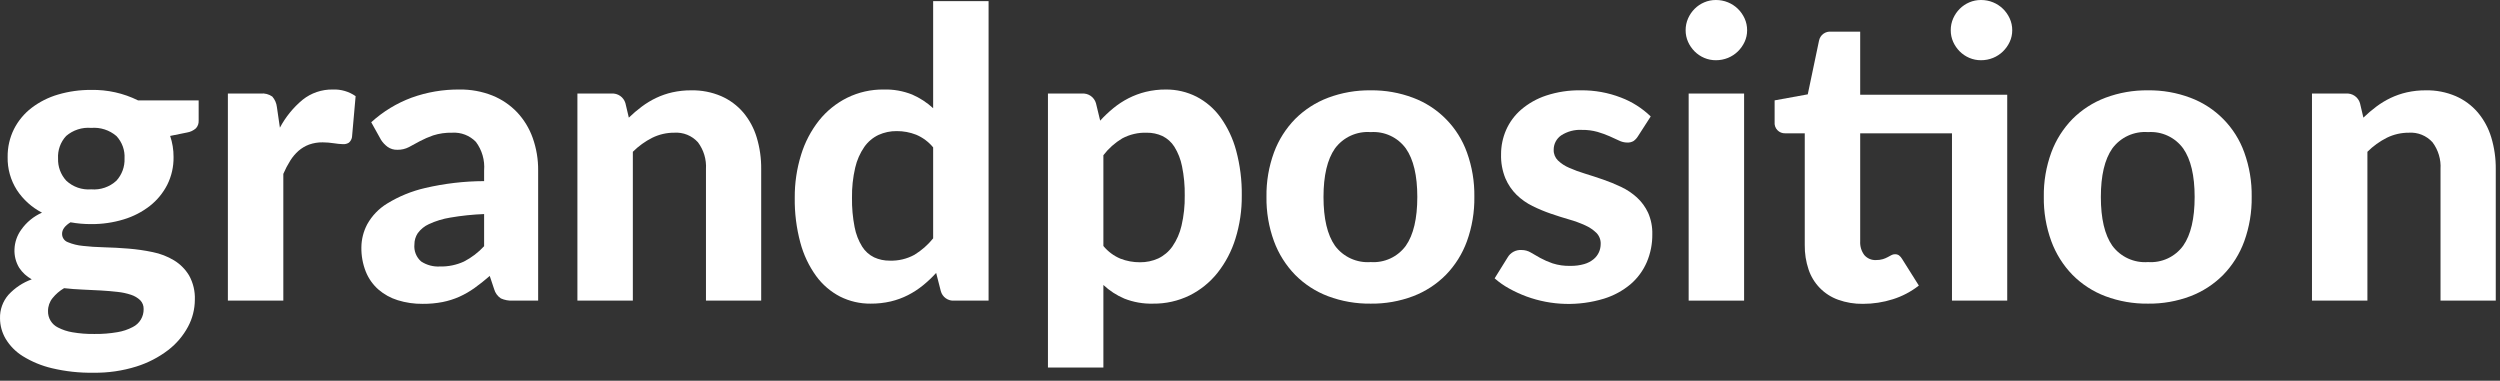 <svg width="197" height="30" viewBox="0 0 197 30" fill="none" xmlns="http://www.w3.org/2000/svg">
<rect x="0" y="0" width="197" height="30" fill="#333333" stroke="none"/>
<g id="GP Logo COlored">
<path id="Vector" d="M15.654 7.909V9.508C15.66 9.617 15.644 9.727 15.608 9.83C15.571 9.933 15.514 10.028 15.441 10.109C15.242 10.285 14.998 10.4 14.736 10.442L13.407 10.711C13.589 11.246 13.68 11.808 13.676 12.373C13.688 13.133 13.517 13.885 13.177 14.565C12.847 15.211 12.38 15.778 11.808 16.227C11.194 16.704 10.496 17.063 9.751 17.287C8.92 17.541 8.055 17.666 7.187 17.659C6.64 17.662 6.094 17.614 5.556 17.517C5.113 17.791 4.892 18.092 4.892 18.419C4.888 18.563 4.93 18.704 5.011 18.823C5.091 18.943 5.208 19.034 5.343 19.083C5.721 19.241 6.122 19.339 6.53 19.376C7.02 19.434 7.58 19.471 8.207 19.487C8.835 19.503 9.474 19.537 10.123 19.59C10.766 19.642 11.406 19.734 12.038 19.867C12.63 19.985 13.198 20.205 13.715 20.516C14.202 20.812 14.609 21.222 14.902 21.711C15.225 22.296 15.381 22.958 15.354 23.626C15.35 24.366 15.166 25.095 14.815 25.747C14.432 26.462 13.9 27.088 13.256 27.583C12.503 28.159 11.653 28.598 10.748 28.881C9.652 29.223 8.509 29.389 7.361 29.371C6.261 29.389 5.163 29.269 4.092 29.015C3.281 28.825 2.506 28.504 1.797 28.066C1.244 27.724 0.78 27.254 0.444 26.697C0.156 26.207 0.003 25.65 0.001 25.082C-0.017 24.403 0.22 23.742 0.666 23.23C1.171 22.682 1.801 22.264 2.502 22.012C2.104 21.792 1.764 21.48 1.513 21.102C1.247 20.661 1.117 20.151 1.141 19.637C1.163 19.085 1.347 18.551 1.671 18.102C2.085 17.513 2.651 17.048 3.309 16.757C2.508 16.343 1.826 15.73 1.331 14.976C0.836 14.2 0.582 13.294 0.602 12.373C0.591 11.61 0.762 10.856 1.101 10.173C1.432 9.52 1.905 8.949 2.486 8.503C3.112 8.026 3.82 7.669 4.575 7.45C5.423 7.201 6.303 7.078 7.187 7.086C8.464 7.06 9.729 7.342 10.874 7.909H15.654ZM11.318 24.354C11.322 24.226 11.301 24.098 11.255 23.978C11.209 23.858 11.138 23.749 11.049 23.657C10.844 23.463 10.597 23.317 10.328 23.23C9.982 23.115 9.624 23.038 9.26 23.001C8.848 22.953 8.411 22.917 7.946 22.89C7.482 22.864 7.002 22.84 6.506 22.819C6.01 22.798 5.524 22.761 5.05 22.708C4.701 22.912 4.393 23.177 4.14 23.492C3.907 23.78 3.781 24.141 3.784 24.512C3.776 24.782 3.847 25.048 3.988 25.278C4.128 25.508 4.332 25.693 4.575 25.81C4.928 25.991 5.307 26.117 5.699 26.182C6.274 26.281 6.857 26.326 7.44 26.317C8.05 26.326 8.659 26.278 9.26 26.174C9.68 26.105 10.086 25.969 10.463 25.77C10.725 25.64 10.945 25.437 11.096 25.186C11.247 24.935 11.324 24.647 11.318 24.354ZM7.187 14.921C7.547 14.951 7.909 14.906 8.251 14.789C8.593 14.672 8.907 14.485 9.173 14.24C9.61 13.762 9.84 13.131 9.814 12.483C9.832 12.161 9.785 11.839 9.675 11.535C9.564 11.232 9.394 10.954 9.173 10.719C8.901 10.486 8.585 10.309 8.244 10.199C7.903 10.089 7.544 10.048 7.187 10.078C6.831 10.047 6.472 10.088 6.133 10.198C5.793 10.308 5.479 10.485 5.208 10.719C4.99 10.955 4.821 11.233 4.712 11.537C4.604 11.84 4.557 12.162 4.575 12.483C4.552 13.128 4.782 13.756 5.216 14.232C5.478 14.479 5.789 14.667 6.128 14.786C6.468 14.904 6.828 14.95 7.187 14.921Z" fill="white"/>
<path id="Vector_2" d="M22.056 10.062C22.503 9.219 23.111 8.471 23.845 7.862C24.518 7.324 25.358 7.039 26.219 7.054C26.861 7.026 27.496 7.21 28.023 7.577L27.738 10.806C27.71 10.975 27.623 11.129 27.493 11.241C27.359 11.327 27.201 11.368 27.042 11.36C26.798 11.353 26.555 11.329 26.314 11.289C26.021 11.243 25.724 11.219 25.428 11.217C25.064 11.211 24.702 11.27 24.359 11.391C24.055 11.504 23.774 11.67 23.528 11.882C23.273 12.107 23.052 12.369 22.872 12.658C22.662 12.991 22.48 13.34 22.326 13.702V23.689H17.957V7.371H20.537C20.861 7.337 21.188 7.421 21.455 7.608C21.658 7.839 21.785 8.126 21.819 8.432L22.056 10.062Z" fill="white"/>
<path id="Vector_3" d="M29.253 9.634C30.179 8.79 31.259 8.132 32.434 7.696C33.642 7.26 34.917 7.043 36.201 7.054C37.092 7.04 37.977 7.201 38.805 7.529C39.54 7.826 40.204 8.277 40.752 8.851C41.295 9.432 41.712 10.119 41.978 10.869C42.27 11.692 42.415 12.56 42.406 13.433V23.689H40.411C40.088 23.707 39.765 23.647 39.469 23.515C39.211 23.344 39.023 23.086 38.939 22.787L38.591 21.743C38.18 22.101 37.781 22.418 37.396 22.692C37.022 22.96 36.621 23.191 36.201 23.381C35.778 23.569 35.334 23.71 34.88 23.8C34.361 23.9 33.833 23.948 33.305 23.943C32.64 23.95 31.978 23.854 31.342 23.657C30.78 23.484 30.26 23.195 29.815 22.811C29.381 22.427 29.042 21.947 28.826 21.41C28.583 20.796 28.465 20.139 28.477 19.479C28.484 18.85 28.642 18.231 28.936 17.675C29.31 17.001 29.853 16.437 30.511 16.037C31.431 15.473 32.436 15.061 33.487 14.818C35.015 14.461 36.579 14.278 38.148 14.272V13.433C38.215 12.627 37.984 11.825 37.499 11.178C37.259 10.93 36.967 10.737 36.645 10.612C36.322 10.488 35.976 10.435 35.631 10.457C35.122 10.444 34.613 10.516 34.128 10.671C33.766 10.797 33.414 10.95 33.075 11.13C32.775 11.294 32.492 11.447 32.228 11.589C31.945 11.736 31.63 11.81 31.311 11.803C31.036 11.813 30.767 11.732 30.543 11.573C30.34 11.424 30.166 11.239 30.029 11.027L29.253 9.634ZM38.148 16.868C37.257 16.902 36.368 16.994 35.489 17.145C34.906 17.238 34.339 17.411 33.803 17.659C33.45 17.817 33.144 18.066 32.917 18.379C32.745 18.64 32.654 18.945 32.656 19.258C32.63 19.508 32.665 19.761 32.757 19.995C32.849 20.229 32.996 20.438 33.186 20.603C33.624 20.891 34.143 21.03 34.666 20.999C35.318 21.015 35.965 20.882 36.557 20.611C37.155 20.304 37.693 19.894 38.148 19.4V16.868Z" fill="white"/>
<path id="Vector_4" d="M49.552 9.27C49.873 8.959 50.214 8.668 50.573 8.4C50.925 8.137 51.301 7.909 51.697 7.719C52.106 7.525 52.536 7.376 52.979 7.276C53.47 7.167 53.971 7.114 54.474 7.118C55.284 7.102 56.088 7.259 56.833 7.577C57.499 7.869 58.092 8.307 58.566 8.859C59.049 9.434 59.41 10.102 59.626 10.821C59.871 11.632 59.991 12.475 59.982 13.322V23.689H55.63V13.322C55.677 12.565 55.452 11.816 54.996 11.209C54.762 10.951 54.473 10.749 54.149 10.618C53.826 10.488 53.477 10.433 53.129 10.457C52.531 10.454 51.94 10.59 51.404 10.853C50.836 11.138 50.318 11.512 49.868 11.961V23.689H45.5V7.371H48.191C48.432 7.354 48.672 7.42 48.871 7.558C49.07 7.696 49.215 7.899 49.283 8.131L49.552 9.27Z" fill="white"/>
<path id="Vector_5" d="M77.9 0.09V23.689H75.209C74.969 23.711 74.729 23.646 74.531 23.507C74.334 23.368 74.193 23.163 74.133 22.929L73.769 21.505C73.448 21.858 73.102 22.186 72.732 22.486C72.367 22.783 71.972 23.04 71.553 23.254C71.121 23.474 70.664 23.641 70.192 23.753C69.673 23.872 69.142 23.931 68.609 23.927C67.775 23.936 66.95 23.746 66.203 23.373C65.455 22.986 64.808 22.431 64.312 21.75C63.742 20.96 63.321 20.073 63.07 19.131C62.758 17.975 62.609 16.782 62.626 15.585C62.617 14.438 62.785 13.295 63.125 12.199C63.425 11.216 63.905 10.298 64.541 9.492C65.141 8.742 65.897 8.132 66.757 7.704C67.653 7.264 68.64 7.041 69.638 7.054C70.404 7.032 71.166 7.167 71.878 7.45C72.485 7.715 73.044 8.078 73.532 8.526V0.09H77.9ZM73.532 11.613C73.173 11.177 72.714 10.835 72.194 10.616C71.708 10.425 71.189 10.328 70.667 10.331C70.171 10.324 69.679 10.427 69.227 10.632C68.78 10.844 68.395 11.168 68.111 11.573C67.769 12.069 67.524 12.625 67.39 13.211C67.209 13.989 67.124 14.787 67.137 15.585C67.125 16.361 67.194 17.136 67.343 17.897C67.445 18.44 67.646 18.961 67.937 19.431C68.166 19.796 68.492 20.089 68.878 20.278C69.265 20.456 69.687 20.545 70.113 20.539C70.788 20.562 71.458 20.404 72.052 20.081C72.617 19.737 73.118 19.298 73.532 18.783L73.532 11.613Z" fill="white"/>
<path id="Vector_6" d="M86.694 9.508C87.016 9.153 87.366 8.822 87.738 8.519C88.105 8.219 88.503 7.959 88.925 7.743C89.358 7.523 89.815 7.353 90.286 7.237C90.804 7.112 91.336 7.05 91.869 7.054C92.707 7.046 93.535 7.239 94.283 7.617C95.032 8.005 95.68 8.563 96.174 9.247C96.739 10.039 97.158 10.926 97.409 11.866C97.719 13.022 97.869 14.215 97.852 15.412C97.863 16.562 97.694 17.708 97.353 18.806C97.052 19.786 96.572 20.701 95.936 21.505C95.339 22.253 94.586 22.861 93.729 23.286C92.834 23.721 91.85 23.94 90.856 23.927C90.085 23.948 89.318 23.813 88.601 23.531C87.99 23.272 87.431 22.908 86.947 22.455V28.96H82.578V7.371H85.269C85.51 7.354 85.75 7.42 85.949 7.558C86.148 7.697 86.293 7.899 86.361 8.131L86.694 9.508ZM86.947 19.384C87.305 19.82 87.764 20.162 88.284 20.381C88.776 20.573 89.299 20.67 89.827 20.666C90.324 20.673 90.815 20.57 91.267 20.366C91.714 20.153 92.099 19.829 92.383 19.424C92.725 18.928 92.969 18.372 93.103 17.786C93.285 17.008 93.37 16.21 93.357 15.412C93.37 14.636 93.298 13.861 93.143 13.101C93.036 12.557 92.833 12.037 92.542 11.566C92.312 11.201 91.986 10.908 91.6 10.719C91.213 10.541 90.791 10.452 90.365 10.458C89.691 10.435 89.022 10.59 88.427 10.909C87.855 11.253 87.353 11.701 86.947 12.23V19.384Z" fill="white"/>
<path id="Vector_7" d="M108.012 7.118C109.152 7.103 110.285 7.302 111.351 7.704C112.329 8.07 113.215 8.645 113.947 9.389C114.68 10.132 115.242 11.026 115.594 12.009C115.999 13.13 116.197 14.315 116.179 15.507C116.197 16.701 115.998 17.889 115.594 19.012C115.233 20.004 114.667 20.907 113.932 21.663C113.201 22.4 112.321 22.972 111.351 23.341C110.285 23.743 109.152 23.942 108.012 23.927C106.865 23.942 105.724 23.744 104.649 23.341C103.676 22.974 102.794 22.401 102.061 21.663C101.325 20.906 100.756 20.003 100.391 19.012C99.981 17.89 99.78 16.702 99.798 15.507C99.78 14.314 99.981 13.129 100.391 12.009C100.756 11.023 101.325 10.125 102.061 9.373C102.796 8.64 103.678 8.071 104.649 7.704C105.724 7.301 106.865 7.103 108.012 7.118ZM108.012 20.651C108.546 20.688 109.08 20.59 109.564 20.364C110.049 20.138 110.468 19.793 110.782 19.361C111.383 18.501 111.684 17.221 111.684 15.522C111.684 13.834 111.384 12.56 110.782 11.7C110.468 11.268 110.049 10.923 109.564 10.697C109.079 10.471 108.546 10.373 108.012 10.41C107.472 10.369 106.93 10.466 106.437 10.691C105.944 10.917 105.516 11.264 105.194 11.7C104.593 12.56 104.293 13.834 104.292 15.522C104.292 17.222 104.593 18.501 105.194 19.361C105.516 19.797 105.944 20.144 106.437 20.369C106.93 20.595 107.472 20.692 108.012 20.651Z" fill="white"/>
<path id="Vector_8" d="M129.078 10.727C128.987 10.879 128.866 11.011 128.722 11.114C128.571 11.201 128.398 11.242 128.224 11.233C127.998 11.23 127.776 11.176 127.575 11.075C127.353 10.97 127.105 10.856 126.831 10.735C126.524 10.602 126.21 10.488 125.889 10.394C125.49 10.283 125.077 10.229 124.662 10.236C124.081 10.201 123.504 10.354 123.016 10.671C122.832 10.799 122.682 10.971 122.579 11.171C122.477 11.372 122.426 11.594 122.431 11.819C122.427 11.972 122.455 12.123 122.512 12.265C122.569 12.406 122.654 12.534 122.763 12.642C123.018 12.886 123.316 13.082 123.642 13.219C124.046 13.398 124.461 13.552 124.884 13.678C125.348 13.821 125.826 13.976 126.317 14.146C126.805 14.313 127.283 14.509 127.749 14.731C128.202 14.945 128.62 15.225 128.991 15.562C129.36 15.901 129.659 16.31 129.87 16.765C130.105 17.3 130.218 17.881 130.202 18.466C130.21 19.219 130.062 19.965 129.767 20.658C129.479 21.325 129.043 21.918 128.493 22.392C127.879 22.907 127.169 23.294 126.404 23.531C124.403 24.142 122.258 24.084 120.294 23.365C119.814 23.188 119.348 22.973 118.901 22.724C118.498 22.502 118.122 22.237 117.777 21.933L118.791 20.302C118.9 20.107 119.061 19.948 119.258 19.841C119.454 19.735 119.676 19.686 119.898 19.701C120.155 19.699 120.407 19.767 120.627 19.899C120.848 20.031 121.096 20.173 121.37 20.326C121.682 20.496 122.008 20.639 122.344 20.753C122.796 20.897 123.27 20.964 123.745 20.951C124.114 20.958 124.482 20.91 124.837 20.809C125.109 20.732 125.362 20.6 125.58 20.421C125.761 20.27 125.904 20.081 126 19.867C126.089 19.665 126.134 19.447 126.134 19.226C126.141 19.064 126.113 18.903 126.055 18.752C125.996 18.601 125.908 18.463 125.794 18.348C125.536 18.1 125.236 17.899 124.908 17.754C124.501 17.57 124.08 17.416 123.65 17.295C123.175 17.158 122.692 17.005 122.201 16.836C121.709 16.667 121.228 16.466 120.761 16.235C120.301 16.009 119.879 15.713 119.511 15.356C119.133 14.983 118.832 14.539 118.624 14.05C118.382 13.453 118.266 12.812 118.284 12.167C118.281 11.506 118.416 10.851 118.68 10.244C118.951 9.627 119.357 9.078 119.867 8.638C120.446 8.144 121.115 7.768 121.837 7.53C122.718 7.241 123.641 7.101 124.568 7.118C125.65 7.104 126.724 7.297 127.733 7.688C128.607 8.019 129.404 8.526 130.076 9.176L129.078 10.727Z" fill="white"/>
<path id="Vector_9" d="M137.673 2.38C137.676 2.698 137.608 3.012 137.475 3.301C137.344 3.581 137.165 3.836 136.944 4.052C136.719 4.27 136.455 4.444 136.165 4.562C135.861 4.685 135.536 4.748 135.208 4.746C134.894 4.747 134.583 4.685 134.295 4.562C134.011 4.442 133.754 4.269 133.537 4.052C133.32 3.835 133.145 3.58 133.02 3.301C132.891 3.011 132.825 2.697 132.828 2.38C132.826 2.061 132.891 1.744 133.02 1.452C133.143 1.17 133.319 0.913 133.537 0.694C133.754 0.477 134.011 0.304 134.295 0.184C134.583 0.061 134.894 -0.001 135.208 5.92142e-05C135.536 -0.002 135.861 0.06 136.165 0.184C136.455 0.303 136.719 0.476 136.944 0.694C137.166 0.912 137.346 1.169 137.475 1.452C137.607 1.743 137.675 2.06 137.673 2.38Z" fill="white"/>
<path id="Vector_10" d="M137.435 7.371H133.066V23.689H137.435V7.371Z" fill="white"/>
<path id="Vector_11" d="M158.169 23.689H153.816V10.505H146.583V19.02C146.561 19.406 146.676 19.787 146.907 20.097C147.02 20.23 147.163 20.334 147.324 20.403C147.484 20.472 147.659 20.502 147.833 20.492C148.015 20.496 148.197 20.472 148.371 20.421C148.503 20.38 148.63 20.327 148.751 20.262C148.856 20.205 148.954 20.152 149.044 20.104C149.129 20.058 149.224 20.033 149.321 20.033C149.433 20.029 149.543 20.059 149.637 20.12C149.741 20.2 149.827 20.299 149.891 20.413L151.205 22.502C150.595 22.981 149.903 23.346 149.163 23.579C148.4 23.822 147.605 23.944 146.805 23.943C146.136 23.954 145.471 23.844 144.842 23.618C144.299 23.423 143.807 23.107 143.404 22.695C143.001 22.282 142.697 21.783 142.515 21.236C142.306 20.614 142.205 19.961 142.215 19.305V10.505H140.679C140.563 10.511 140.448 10.491 140.341 10.447C140.233 10.404 140.136 10.338 140.057 10.254C139.977 10.17 139.916 10.07 139.879 9.96C139.842 9.85 139.828 9.734 139.84 9.619V7.909L142.452 7.434L143.338 3.208C143.38 2.99 143.502 2.795 143.681 2.663C143.86 2.531 144.082 2.472 144.303 2.496H146.583V7.466H158.169L158.169 23.689Z" fill="white"/>
<path id="Vector_12" d="M158.564 2.38C158.566 2.698 158.499 3.012 158.365 3.301C158.235 3.581 158.055 3.836 157.834 4.052C157.61 4.27 157.345 4.444 157.055 4.562C156.752 4.685 156.427 4.748 156.099 4.746C155.785 4.747 155.474 4.685 155.185 4.562C154.902 4.442 154.645 4.269 154.427 4.052C154.21 3.835 154.035 3.58 153.91 3.301C153.781 3.011 153.716 2.697 153.719 2.38C153.716 2.061 153.782 1.744 153.91 1.452C154.034 1.17 154.209 0.913 154.427 0.694C154.645 0.477 154.902 0.304 155.185 0.184C155.474 0.061 155.785 -0.001 156.099 5.92342e-05C156.427 -0.002 156.752 0.06 157.055 0.184C157.345 0.303 157.61 0.476 157.834 0.694C158.056 0.912 158.236 1.169 158.365 1.452C158.498 1.743 158.566 2.06 158.564 2.38Z" fill="white"/>
<path id="Vector_13" d="M169.266 7.118C170.406 7.103 171.539 7.302 172.606 7.704C173.583 8.07 174.469 8.645 175.201 9.389C175.934 10.132 176.496 11.027 176.848 12.009C177.253 13.13 177.451 14.315 177.433 15.507C177.451 16.701 177.252 17.889 176.848 19.012C176.487 20.004 175.921 20.907 175.186 21.663C174.455 22.4 173.575 22.972 172.606 23.341C171.539 23.743 170.406 23.942 169.266 23.927C168.118 23.942 166.978 23.743 165.903 23.341C164.93 22.974 164.048 22.401 163.315 21.663C162.579 20.906 162.01 20.003 161.645 19.012C161.235 17.89 161.034 16.702 161.052 15.507C161.034 14.314 161.235 13.129 161.645 12.009C162.01 11.023 162.58 10.125 163.315 9.373C164.05 8.64 164.932 8.071 165.903 7.704C166.978 7.301 168.118 7.103 169.266 7.118ZM169.266 20.651C169.799 20.688 170.333 20.59 170.818 20.364C171.303 20.138 171.722 19.793 172.036 19.361C172.638 18.501 172.938 17.221 172.938 15.522C172.938 13.834 172.637 12.56 172.036 11.7C171.722 11.268 171.303 10.923 170.818 10.697C170.333 10.471 169.799 10.373 169.266 10.41C168.726 10.369 168.184 10.466 167.691 10.691C167.198 10.917 166.771 11.264 166.449 11.7C165.848 12.56 165.547 13.834 165.547 15.522C165.547 17.222 165.847 18.501 166.449 19.361C166.771 19.797 167.198 20.144 167.691 20.369C168.184 20.595 168.726 20.692 169.266 20.651Z" fill="white"/>
<path id="Vector_14" d="M186.235 9.27C186.557 8.959 186.898 8.668 187.256 8.4C187.608 8.137 187.984 7.909 188.38 7.719C188.79 7.525 189.22 7.376 189.662 7.276C190.153 7.167 190.655 7.114 191.158 7.118C191.968 7.102 192.771 7.259 193.516 7.577C194.183 7.869 194.775 8.307 195.249 8.859C195.733 9.434 196.094 10.102 196.31 10.821C196.554 11.632 196.674 12.475 196.666 13.322V23.689H192.313V13.322C192.36 12.565 192.136 11.816 191.68 11.209C191.446 10.951 191.156 10.749 190.833 10.618C190.509 10.488 190.161 10.433 189.813 10.457C189.215 10.454 188.624 10.59 188.087 10.853C187.52 11.138 187.001 11.512 186.552 11.961V23.689H182.184V7.371H184.875C185.116 7.354 185.356 7.42 185.555 7.558C185.753 7.696 185.899 7.899 185.967 8.131L186.235 9.27Z" fill="white"/>
</g>
</svg>
